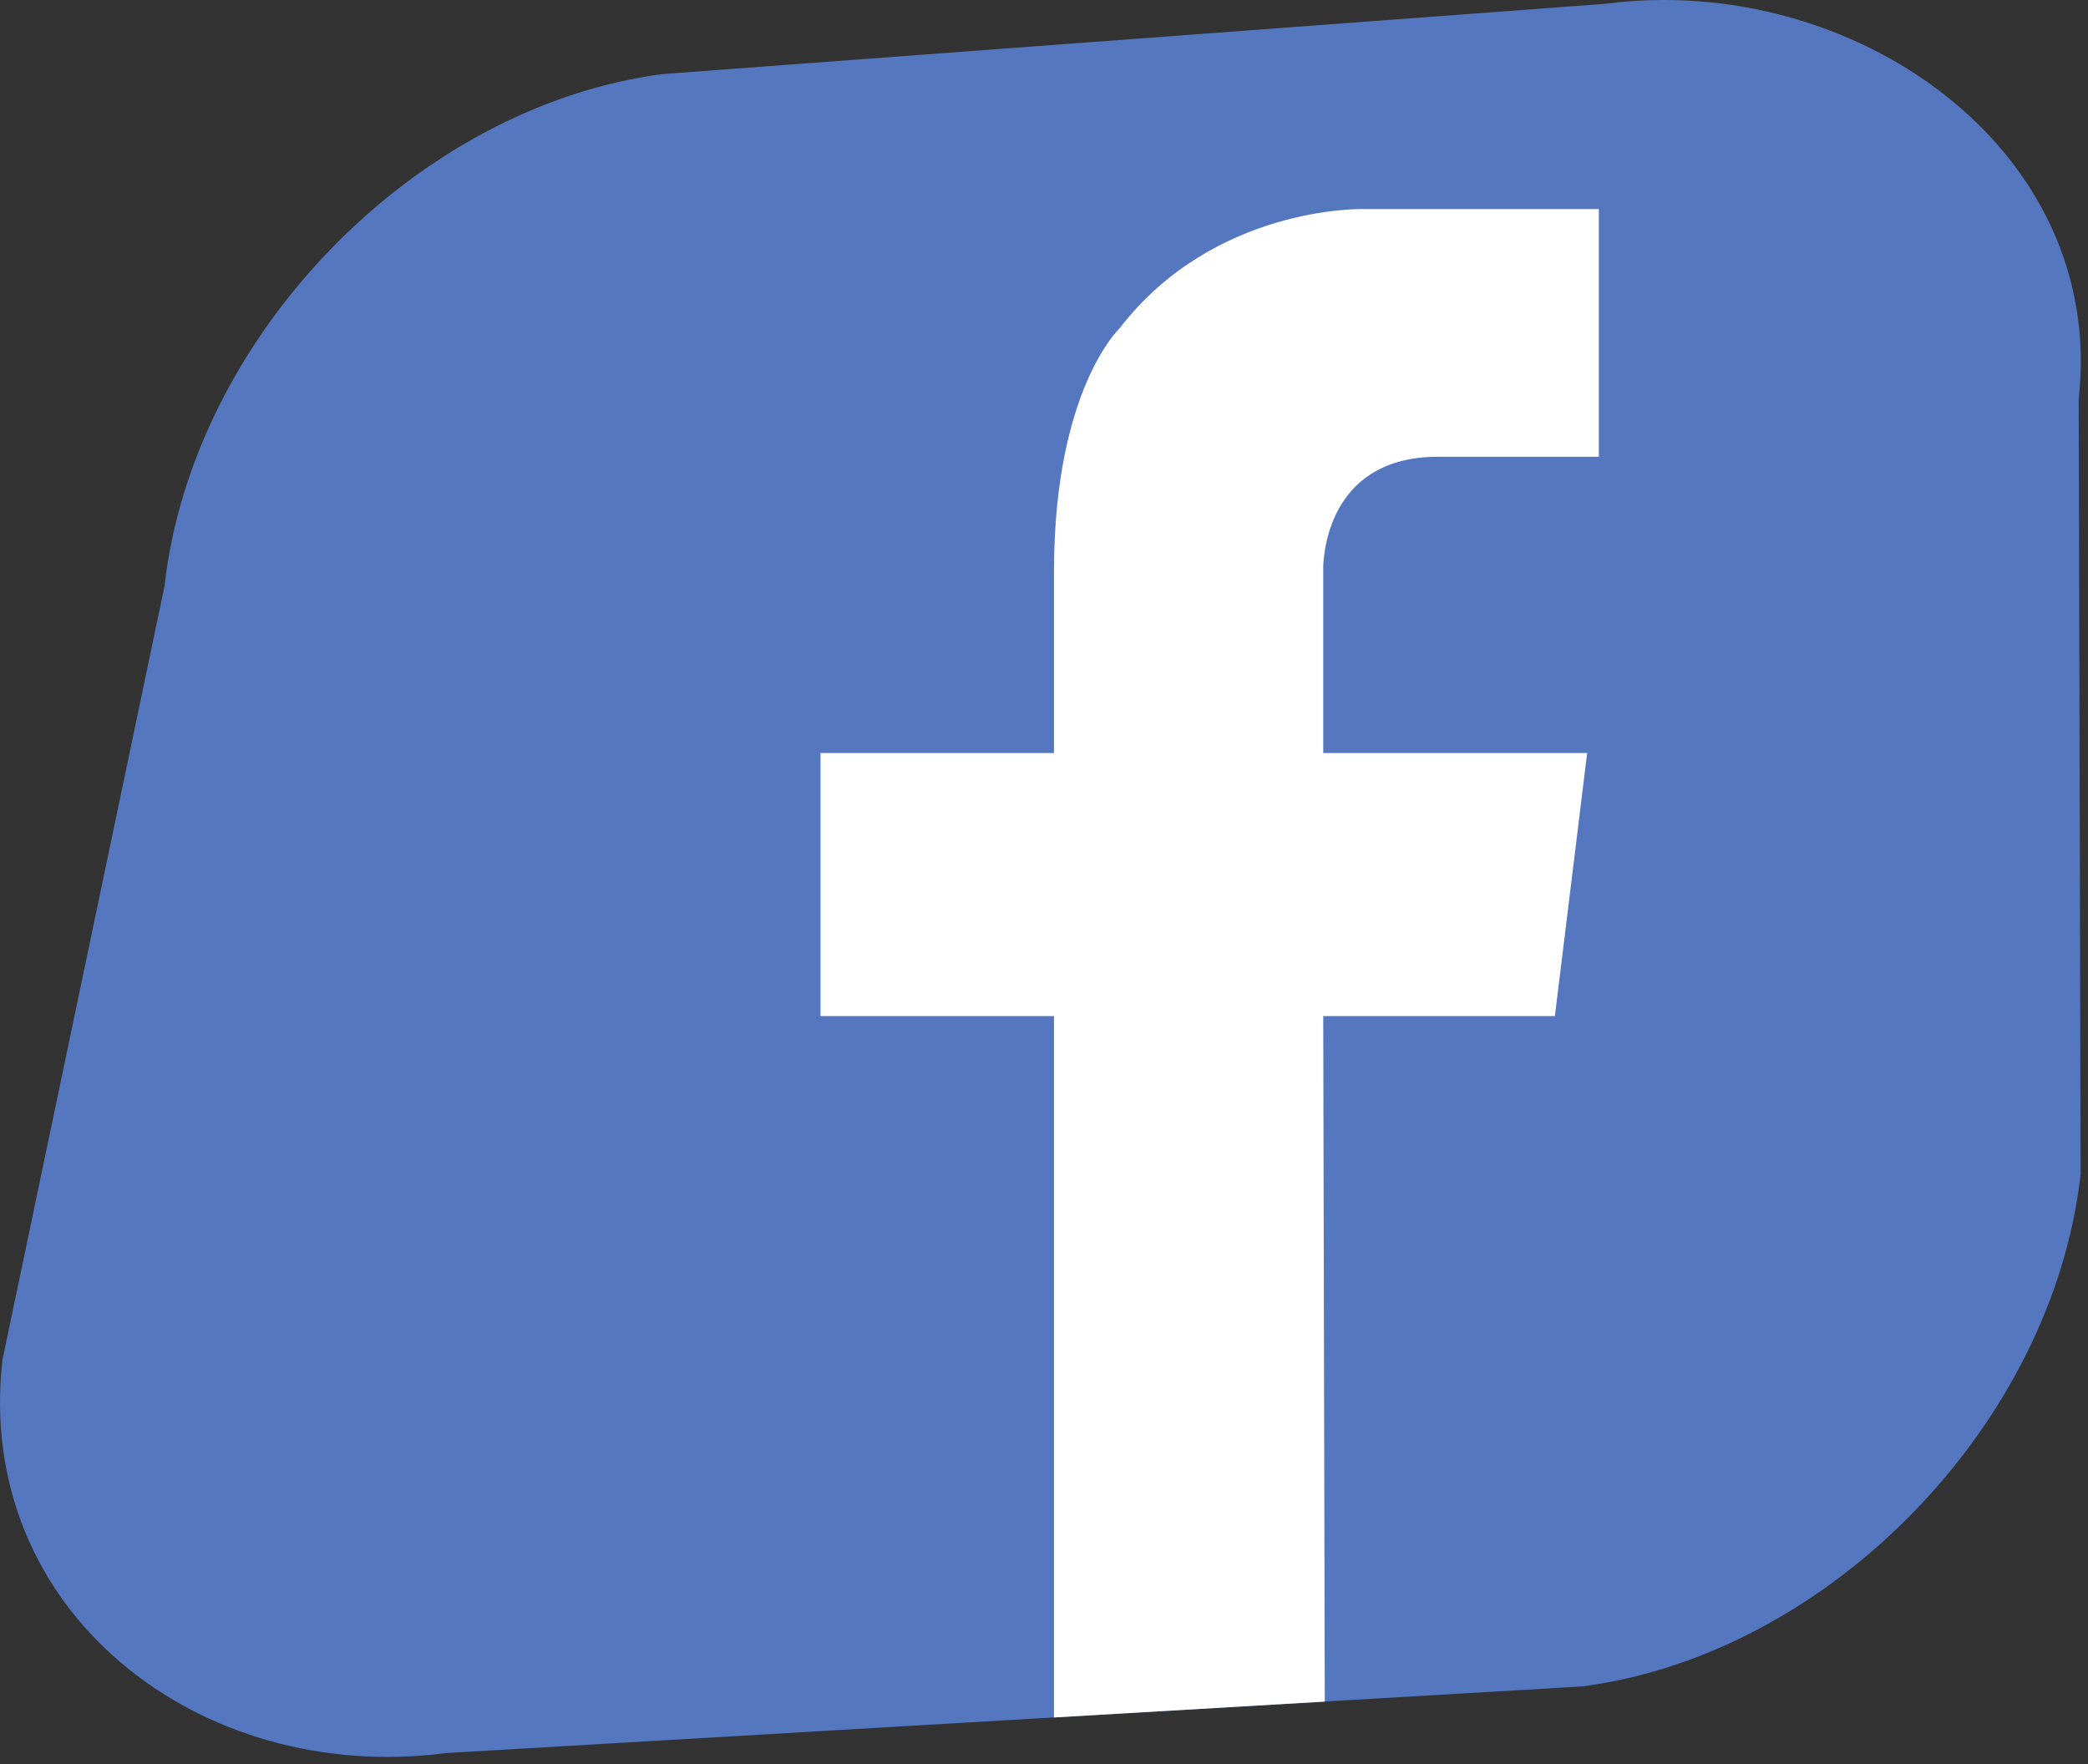 <?xml version="1.0" encoding="UTF-8" standalone="no"?><!DOCTYPE svg PUBLIC "-//W3C//DTD SVG 1.1//EN" "http://www.w3.org/Graphics/SVG/1.1/DTD/svg11.dtd"><svg width="100%" height="100%" viewBox="0 0 129 109" version="1.1" xmlns="http://www.w3.org/2000/svg" xmlns:xlink="http://www.w3.org/1999/xlink" xml:space="preserve" xmlns:serif="http://www.serif.com/" style="fill-rule:evenodd;clip-rule:evenodd;stroke-linejoin:round;stroke-miterlimit:2;"><rect x="0" y="0" width="129" height="109" fill="#333333" stroke="none"/><path d="M128.425,24.654c1.735,-15.483 -13.971,-26.408 -29.234,-24.421l-58.233,4.34c-15.262,1.987 -29.062,16.171 -30.798,31.654l-10.013,47.805c-1.735,15.483 12.133,26.26 27.395,24.273l70.206,-4.118c15.263,-1.987 29.063,-16.171 30.798,-31.654l-0.121,-47.879Z" style="fill:#5477bf;"/><path d="M89.043,28.22l9.737,0l0,-15.304l-14.593,-0c0,-0 -9.174,-0.228 -15.024,7.374c0,-0 -3.983,3.755 -4.044,14.754l-0.003,-0l0,11.478l-14.423,0l-0,16.252l14.423,0l0,43.331l16.73,-0.98l-0.095,-42.351l14.312,0l1.994,-16.252l-16.306,0l0,-11.478l-0.003,-0c0.04,-1.282 0.611,-6.939 7.295,-6.824Z" style="fill:#fff;fill-rule:nonzero;"/></svg>